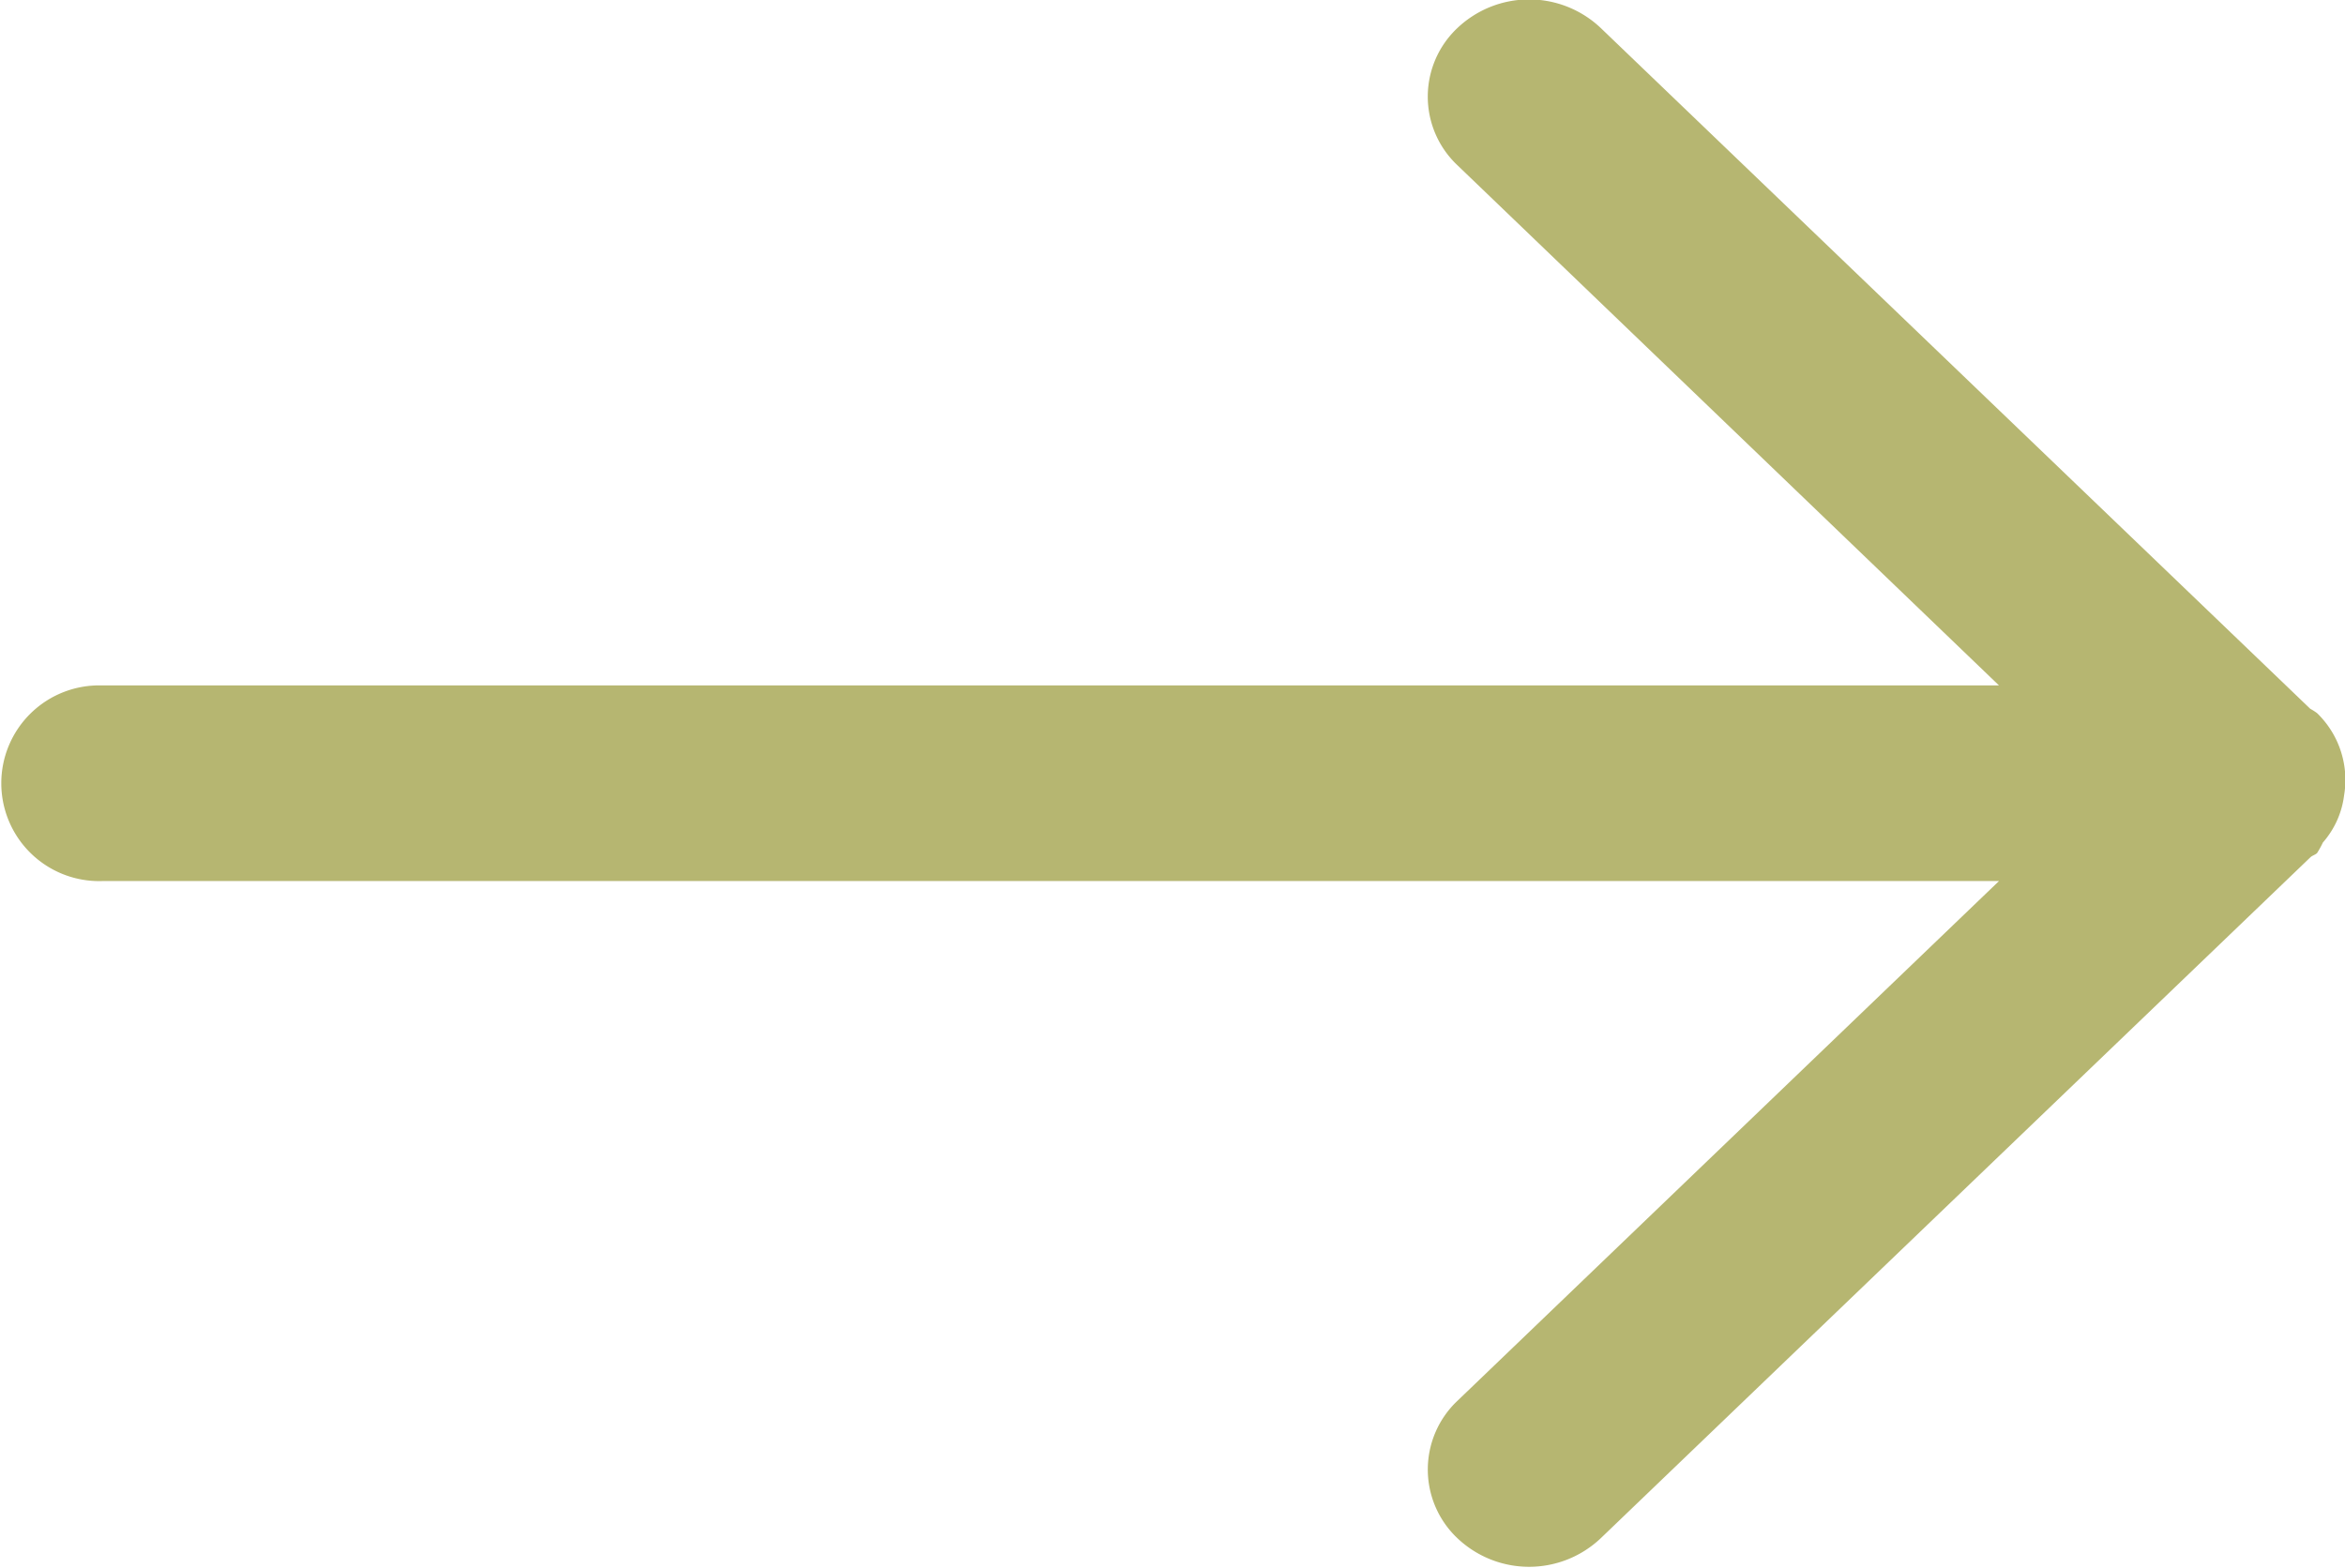 <svg xmlns="http://www.w3.org/2000/svg" width="26.594" height="17.781"><path d="M26.584 9.02a1 1 0 0 1-.241.537 1.09 1.09 0 0 1-.066.12c-.022.02-.051.026-.074.046l-8.05 7.726a1.181 1.181 0 0 1-1.624 0 1.072 1.072 0 0 1 0-1.56l6.141-5.895H1.158a1.11 1.11 0 1 1 0-2.219H22.67l-6.141-5.9a1.069 1.069 0 0 1 0-1.558 1.181 1.181 0 0 1 1.624 0L26.2 8.04a.585.585 0 0 1 .077.049 1.054 1.054 0 0 1 .307.931z" fill="#b6b671" fill-rule="evenodd"/></svg>